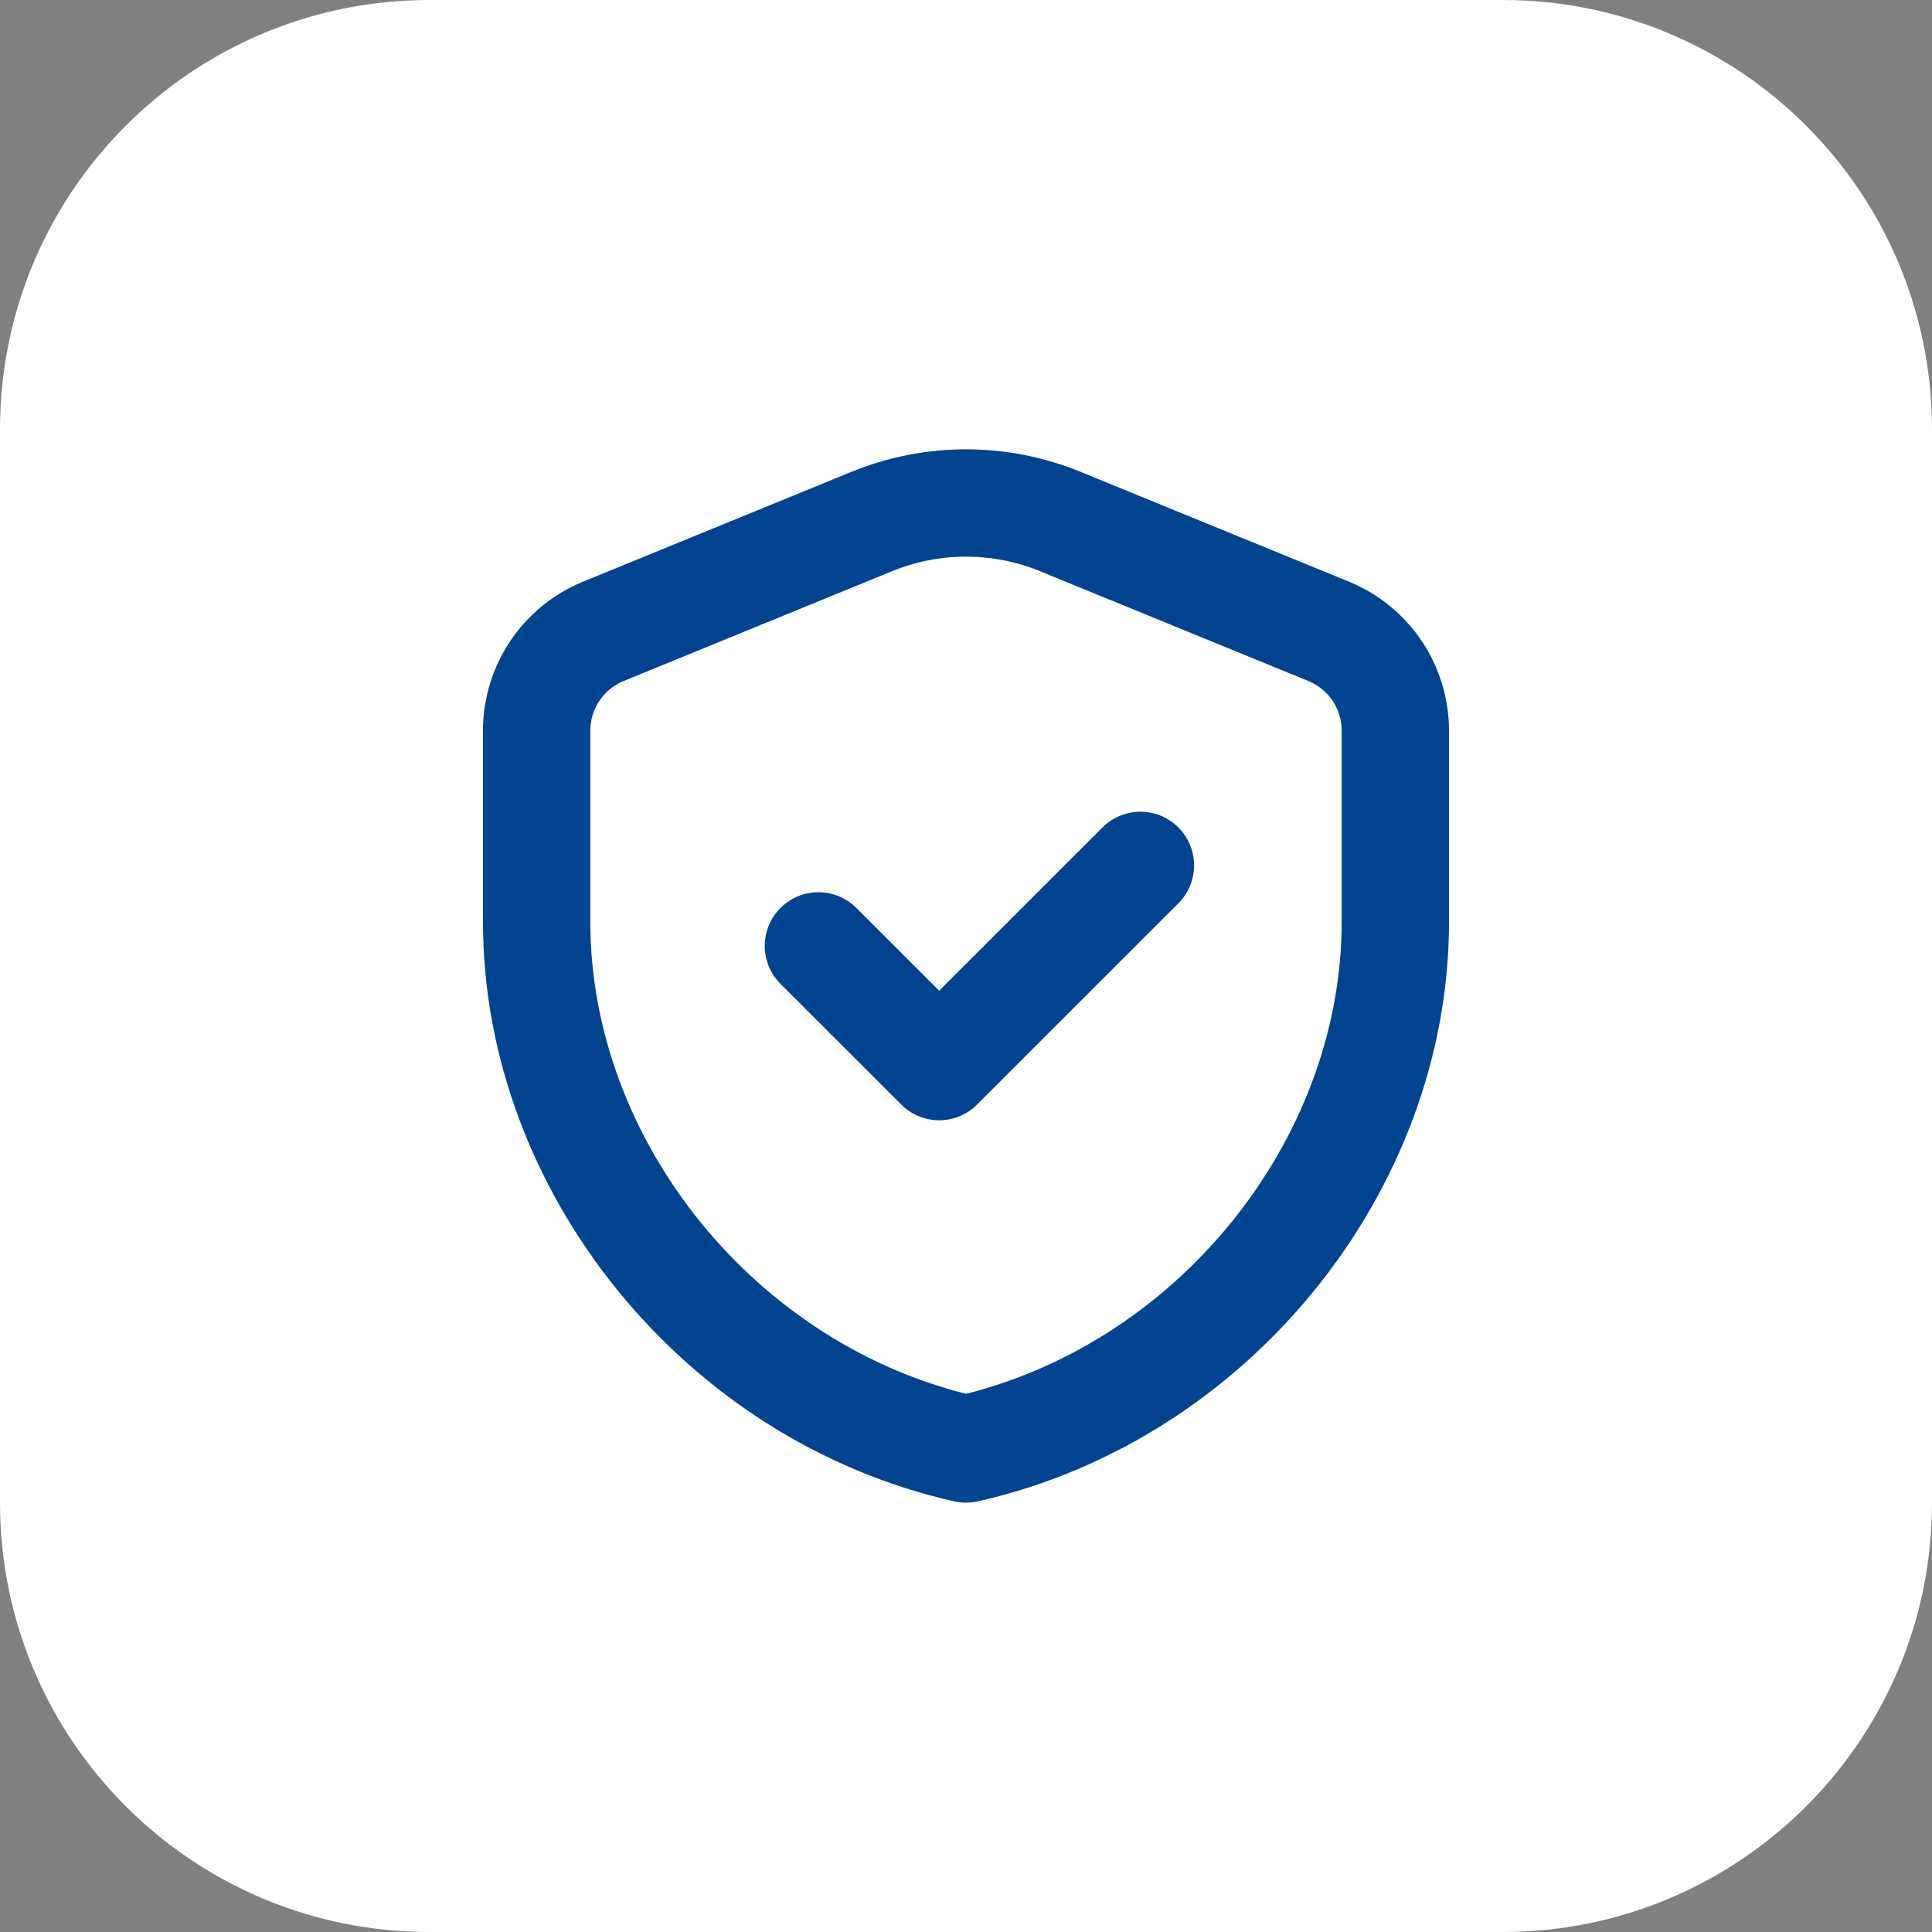 <svg width="54" height="54" viewBox="0 0 54 54" fill="none" xmlns="http://www.w3.org/2000/svg">
<rect x="0" y="0" width="54" height="54" fill="#808080" stroke="none"/>
<path d="M0 12C0 5.373 5.373 0 12 0H42C48.627 0 54 5.373 54 12V42C54 48.627 48.627 54 42 54H12C5.373 54 0 48.627 0 42V12Z" fill="white"/>
<g clip-path="url(#clip0_3761_9022)">
<path d="M39 25.773C39 32.585 33.88 38.954 27 40.5C20.119 38.954 15 32.585 15 25.773V20.423C15 19.205 15.736 18.107 16.864 17.646L24.364 14.577C26.053 13.886 27.947 13.886 29.636 14.577L37.136 17.646C38.264 18.108 39 19.205 39 20.423V25.773Z" stroke="#00448F" stroke-width="3" stroke-linecap="round" stroke-linejoin="round"/>
<path d="M31.875 24.188L26.25 29.812L22.875 26.438" stroke="#00448F" stroke-width="3" stroke-linecap="round" stroke-linejoin="round"/>
</g>
<defs>
<clipPath id="clip0_3761_9022">
<rect width="36" height="36" fill="white" transform="translate(9 9)"/>
</clipPath>
</defs>
</svg>
